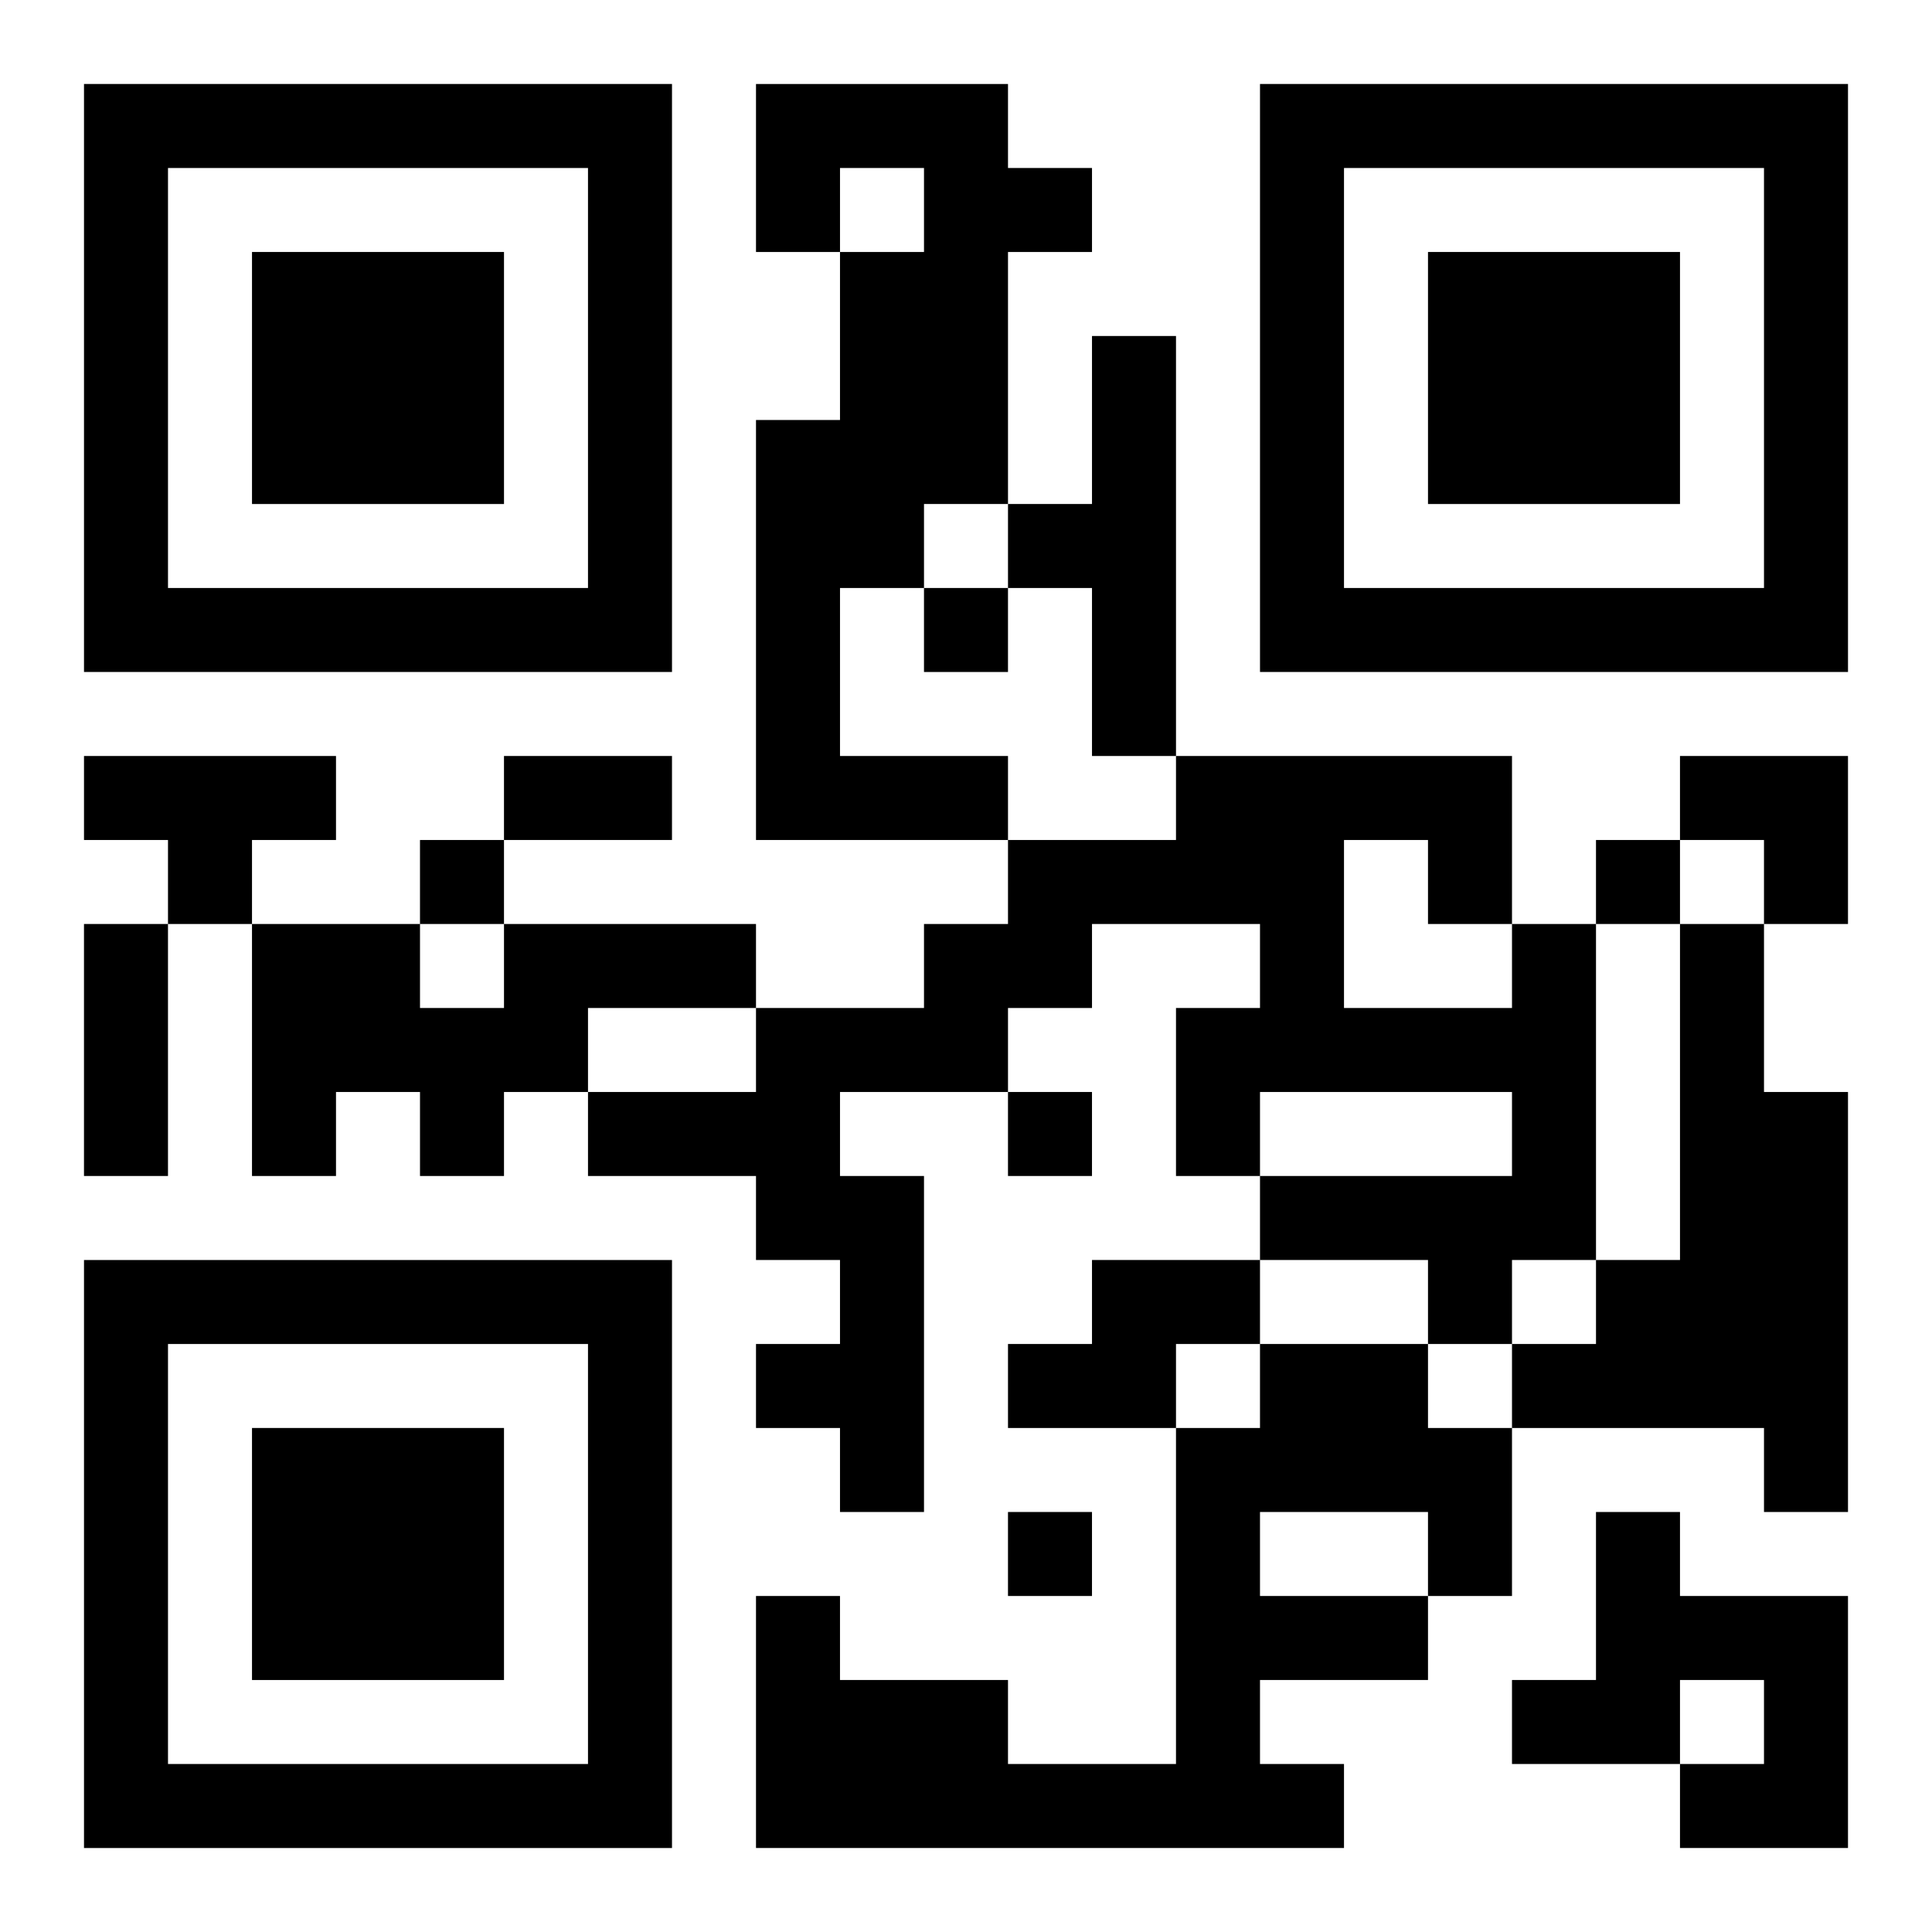 <?xml version="1.0" encoding="UTF-8"?>
<svg width="250" height="250" baseProfile="full" version="1.1" viewBox="-1 -1 23 23" xmlns="http://www.w3.org/2000/svg" xmlns:xlink="http://www.w3.org/1999/xlink"><symbol id="a"><path d="m0 7v7h7v-7h-7zm1 1h5v5h-5v-5zm1 1v3h3v-3h-3z"/></symbol><use y="-7" xlink:href="#a"/><use y="7" xlink:href="#a"/><use x="14" y="-7" xlink:href="#a"/><path d="m8 0h3v1h1v1h-1v3h-1v1h-1v2h2v1h-3v-5h1v-2h1v-1h-1v1h-1v-2m4 3h1v5h-1v-2h-1v-1h1v-2m-12 5h3v1h-1v1h-1v-1h-1v-1m5 2h3v1h-2v1h-1v1h-1v-1h-1v1h-1v-3h2v1h1v-1m12 0h1v4h-1v1h-1v-1h-2v-1h3v-1h-3v1h-1v-2h1v-1h-2v1h-1v1h-2v1h1v4h-1v-1h-1v-1h1v-1h-1v-1h-2v-1h2v-1h2v-1h1v-1h2v-1h4v2m-2-1v2h2v-1h-1v-1h-1m4 1h1v2h1v5h-1v-1h-3v-1h1v-1h1v-4m-7 4h2v1h-1v1h-2v-1h1v-1m2 1h2v1h1v2h-1v1h-2v1h1v1h-7v-3h1v1h2v1h2v-4h1v-1m0 2v1h2v-1h-2m4 0h1v1h2v3h-2v-1h1v-1h-1v1h-2v-1h1v-2m-8-11v1h1v-1h-1m-6 3v1h1v-1h-1m14 0v1h1v-1h-1m-7 3v1h1v-1h-1m0 5v1h1v-1h-1m-6-9h2v1h-2v-1m-5 2h1v3h-1v-3m19-2h2v2h-1v-1h-1z"/></svg>
